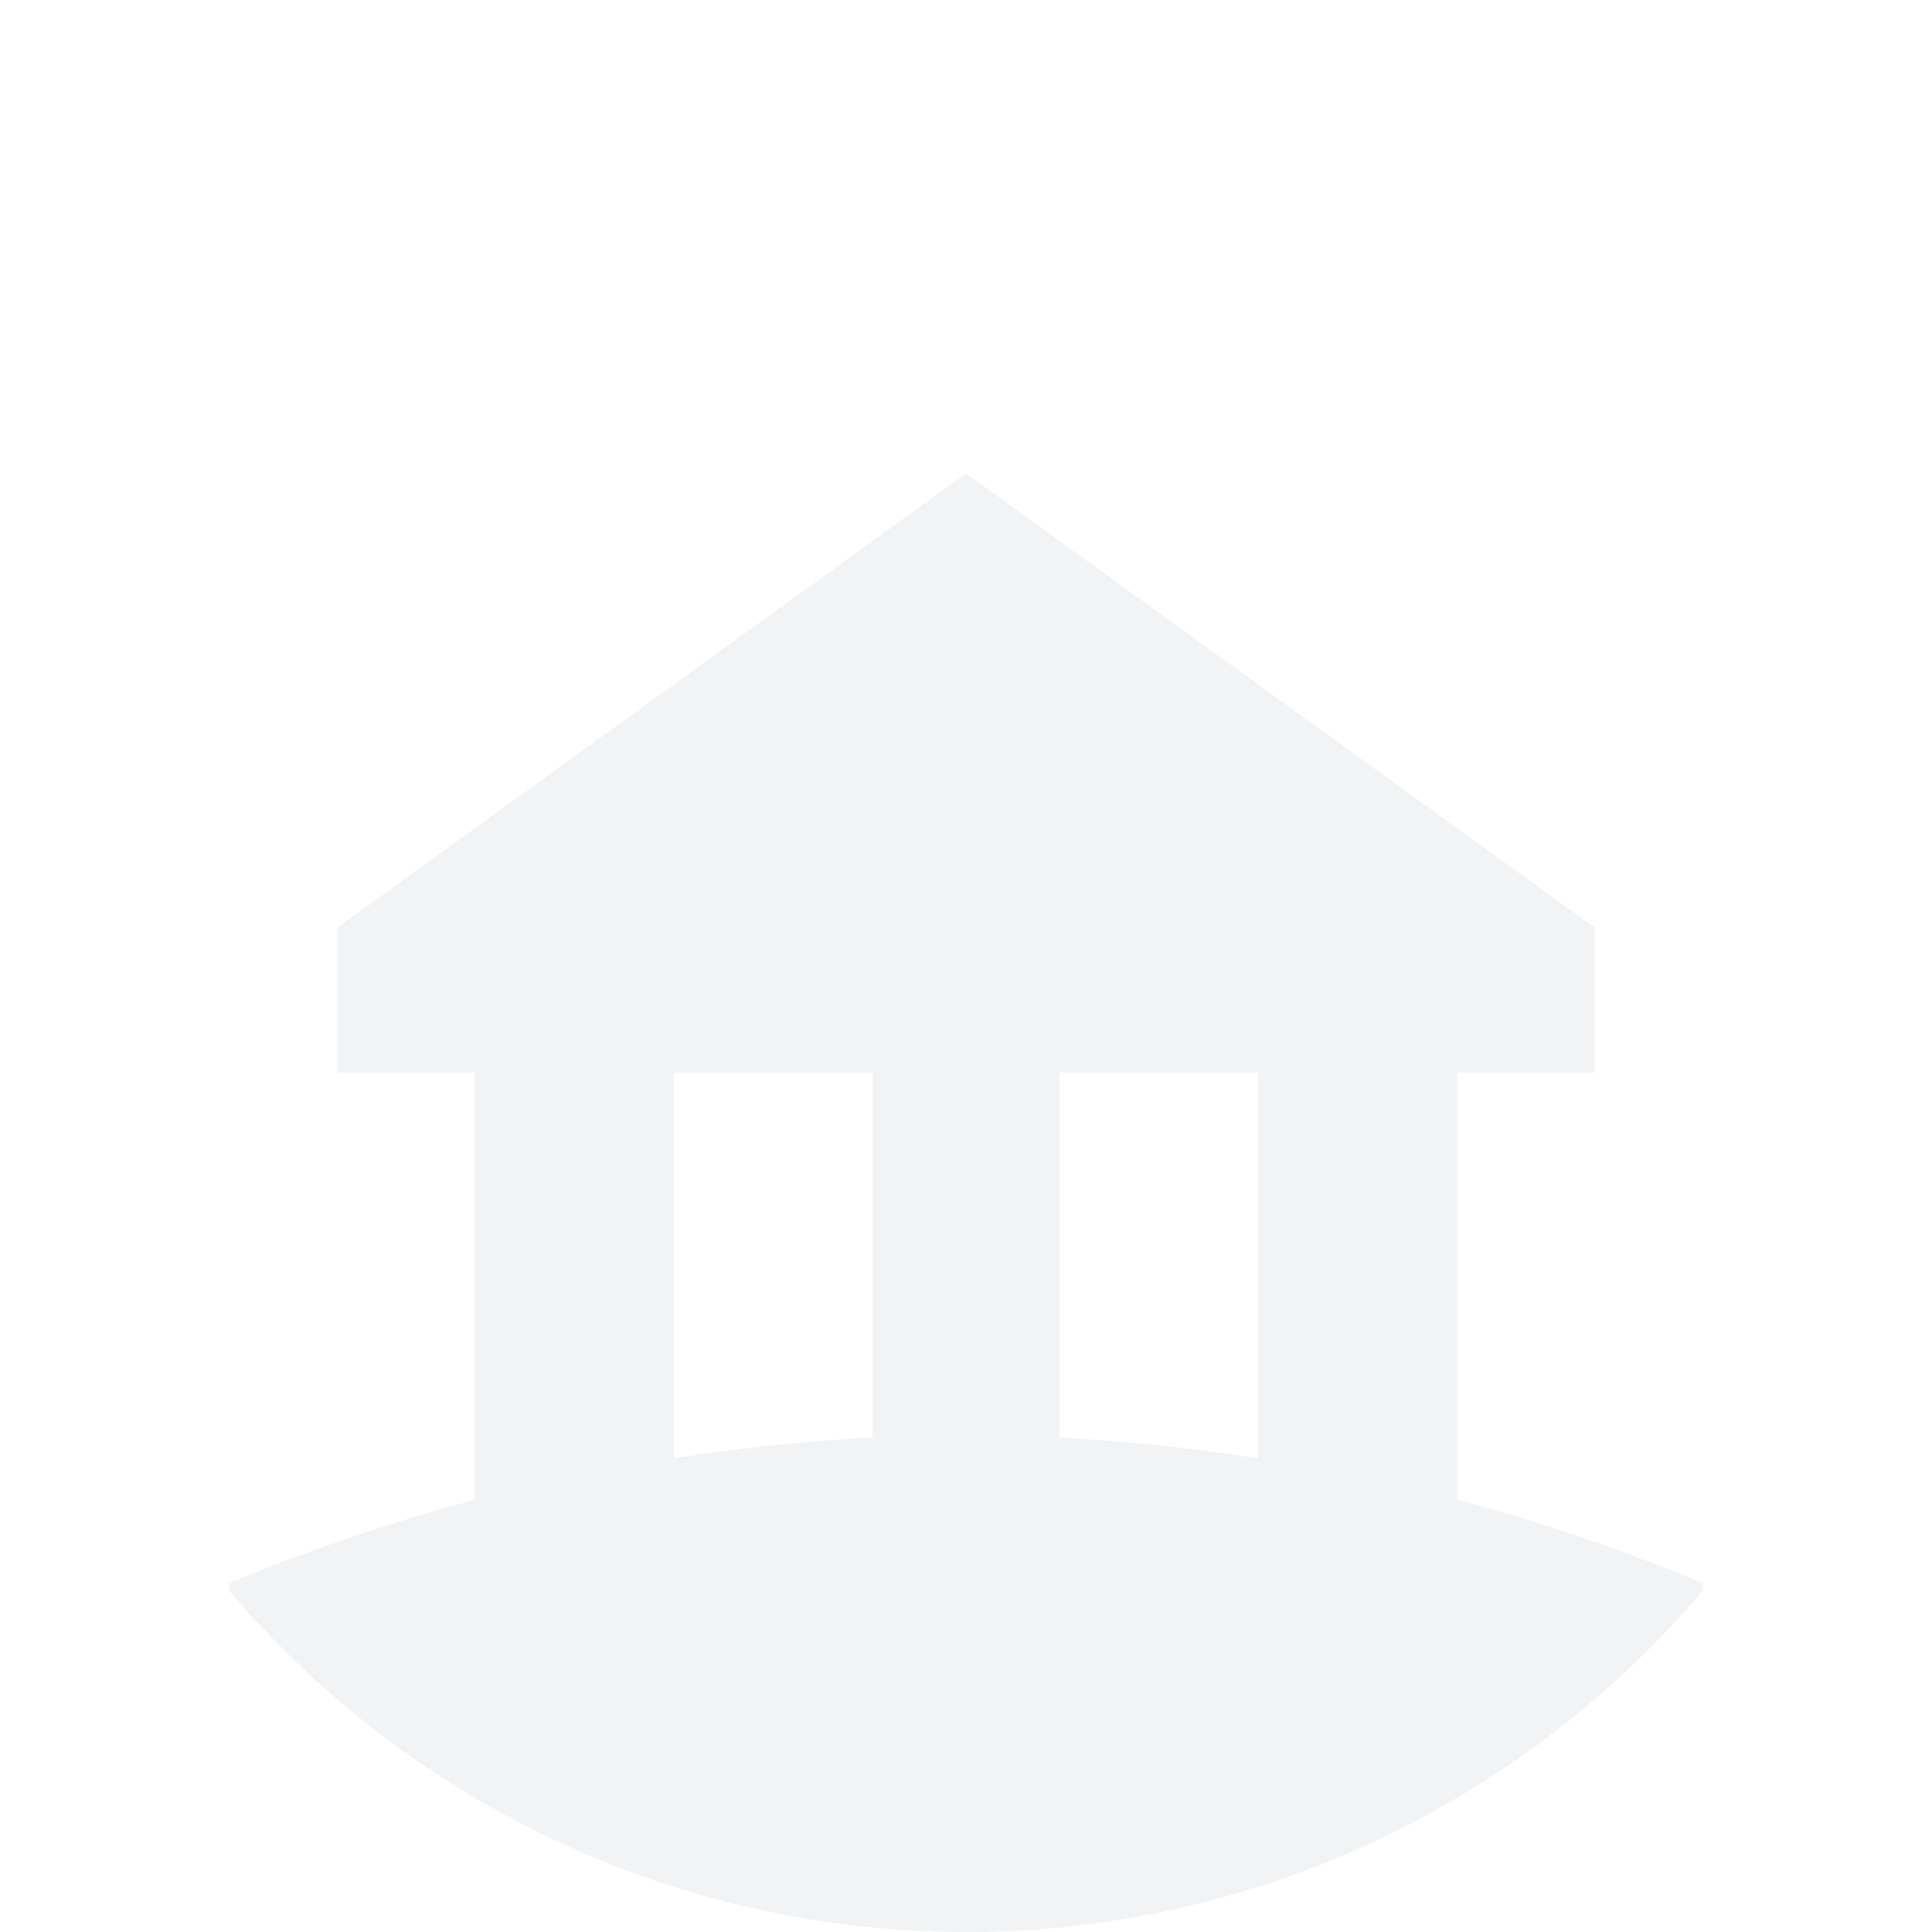 <svg xmlns="http://www.w3.org/2000/svg" xmlns:xlink="http://www.w3.org/1999/xlink" viewBox="0 0 280 280">
  <defs>
    <style>
      .\35 5823e36-3a70-4e00-a9d5-c721e3fa7ad6 {
        fill: none;
      }

      .\32 424dbbd-af22-4ec3-b973-e9271b286ace {
        isolation: isolate;
      }

      .\37 e752600-f803-4e0a-9b61-058abc8aeb69 {
        fill: #fff;
      }

      .\37 e752600-f803-4e0a-9b61-058abc8aeb69, .d21a0b43-b043-4590-955b-5ed17f554616 {
        mix-blend-mode: multiply;
      }

      .\39 1fde18a-2fef-4969-ae37-ab433dc000ee {
        clip-path: url(#95e5049e-0880-4242-8965-e43f2749d621);
      }

      .d21a0b43-b043-4590-955b-5ed17f554616 {
        fill: #1e3c54;
        opacity: 0.06;
      }
    </style>
    <clipPath id="95e5049e-0880-4242-8965-e43f2749d621">
      <path class="55823e36-3a70-4e00-a9d5-c721e3fa7ad6" d="M140,0h0A140,140,0,0,1,280,140h0A140,140,0,0,1,140,280h0A140,140,0,0,1,0,140H0A140,140,0,0,1,140,0Z"/>
    </clipPath>
  </defs>
  <title>Imagei</title>
  <g class="2424dbbd-af22-4ec3-b973-e9271b286ace">
    <g id="cbe2c6b4-c2e7-42dd-97fd-54bc402694c7" data-name="Layer 1">
      <path class="7e752600-f803-4e0a-9b61-058abc8aeb69" d="M140,0h0A140,140,0,0,1,280,140h0A140,140,0,0,1,140,280h0A140,140,0,0,1,0,140H0A140,140,0,0,1,140,0Z"/>
      <g class="91fde18a-2fef-4969-ae37-ab433dc000ee">
        <path class="d21a0b43-b043-4590-955b-5ed17f554616" d="M211.19,217.36V155.45h19.94v-21L140,68.61,48.87,134.46v21H68.81v61.91a277.79,277.79,0,0,0-35.61,12.1V280H246.8V229.46A277.79,277.79,0,0,0,211.19,217.36Zm-84.72-9a279.19,279.19,0,0,0-28.83,3V155.45h28.83Zm55.89,3a279.19,279.19,0,0,0-28.83-3V155.45h28.83Z"/>
      </g>
    </g>
  </g>
</svg>